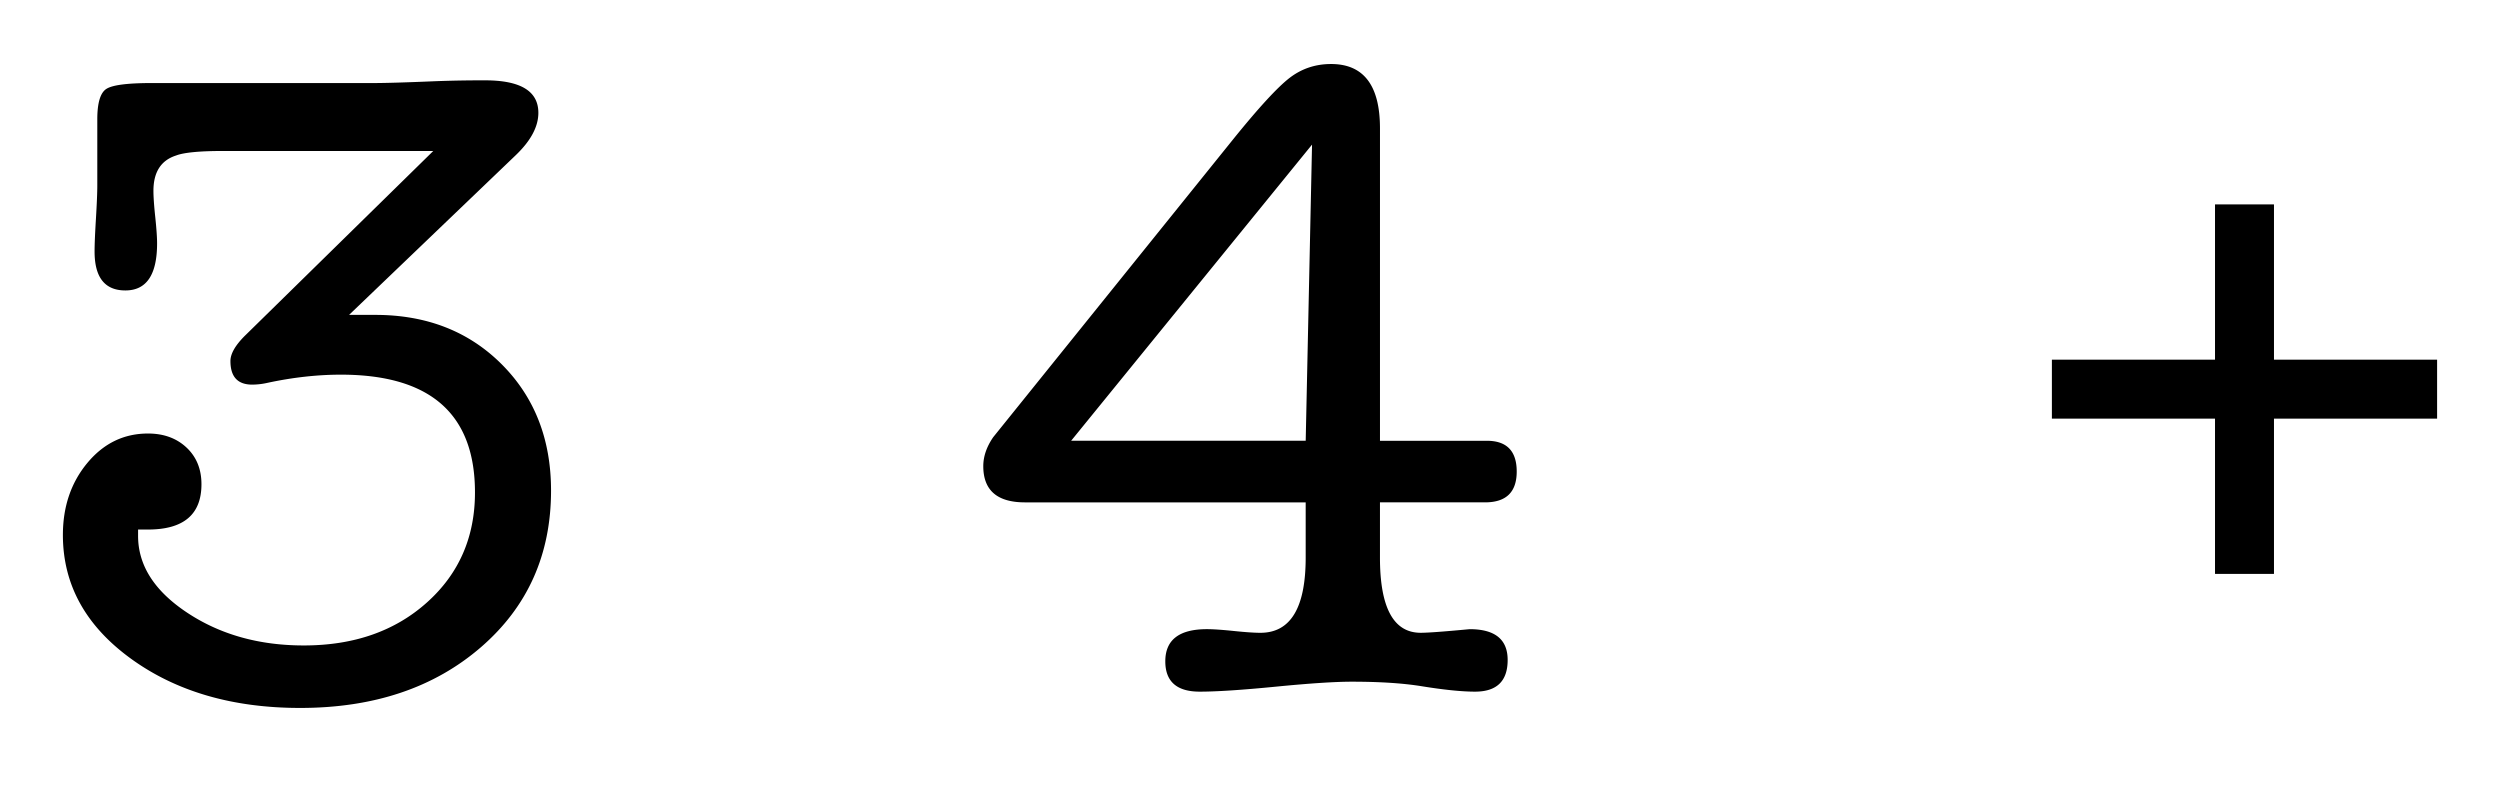 <svg xmlns="http://www.w3.org/2000/svg" width="318" height="100"><path d="m31.154 42.704 23.96-23.5H28.389c-2.994 0-4.994.193-5.99.575-1.922.616-2.882 2.112-2.882 4.493 0 .768.078 1.883.232 3.34.153 1.461.232 2.575.232 3.343 0 3.994-1.344 5.989-4.032 5.989-2.613 0-3.919-1.65-3.919-4.954 0-.921.06-2.321.175-4.205.112-1.881.171-3.283.171-4.204v-8.409c0-2.073.38-3.36 1.147-3.859.767-.499 2.675-.748 5.738-.748h28.222c1.531 0 4.131-.077 7.803-.232a159.02 159.02 0 0 1 6.423-.114c4.512 0 6.771 1.376 6.771 4.13 0 1.761-.963 3.56-2.882 5.395l-21.196 20.31h3.34c6.528 0 11.885 2.095 16.072 6.279 4.184 4.187 6.279 9.544 6.279 16.07 0 8.142-2.978 14.786-8.928 19.93C55.21 87.48 47.552 90.05 38.18 90.05c-8.6 0-15.781-2.094-21.541-6.278C10.88 79.587 8 74.345 8 68.048c0-3.61 1.037-6.663 3.109-9.159 2.075-2.496 4.646-3.745 7.718-3.745 1.997 0 3.632.597 4.898 1.785 1.269 1.192 1.9 2.748 1.9 4.666 0 3.842-2.265 5.762-6.796 5.762h-1.266v.806c0 3.765 2.091 7.027 6.279 9.792 4.184 2.765 9.118 4.147 14.803 4.147 6.374 0 11.597-1.824 15.665-5.472 4.072-3.646 6.106-8.312 6.106-13.997 0-9.982-5.685-14.976-17.05-14.976-2.993 0-6.102.346-9.33 1.037a8.942 8.942 0 0 1-1.958.23c-1.843 0-2.766-.996-2.766-2.995-.002-.923.61-1.996 1.842-3.225zM175.533 16.323v39.744h13.593c2.535 0 3.8 1.307 3.8 3.917 0 2.613-1.344 3.917-4.032 3.917h-13.363v7.027c0 6.376 1.728 9.563 5.184 9.563.922 0 2.994-.154 6.223-.46 3.225 0 4.836 1.305 4.836 3.914 0 2.692-1.384 4.034-4.147 4.034-1.691 0-3.957-.232-6.797-.691-2.38-.384-5.34-.576-8.872-.576-2.15 0-5.374.213-9.675.633-4.302.423-7.528.634-9.678.634-2.919 0-4.378-1.288-4.378-3.86 0-2.726 1.767-4.089 5.3-4.089.766 0 1.9.077 3.396.23 1.501.156 2.632.233 3.4.233 3.84 0 5.76-3.186 5.76-9.564v-7.027h-35.712c-3.531 0-5.297-1.536-5.297-4.608 0-1.229.419-2.457 1.265-3.688l30.528-37.9c3.226-3.993 5.607-6.585 7.144-7.777 1.535-1.188 3.3-1.785 5.298-1.785 4.149-.002 6.224 2.726 6.224 8.18zm-39.285 39.742h29.837l.806-37.67-30.643 37.67z" style="fill:#000"/><path d="M281.75 26v19.75H261v7.5h20.75V73h7.5V53.25H310v-7.5h-20.75V26z" style="fill:#000;fill-opacity:1;stroke:none"/></svg>